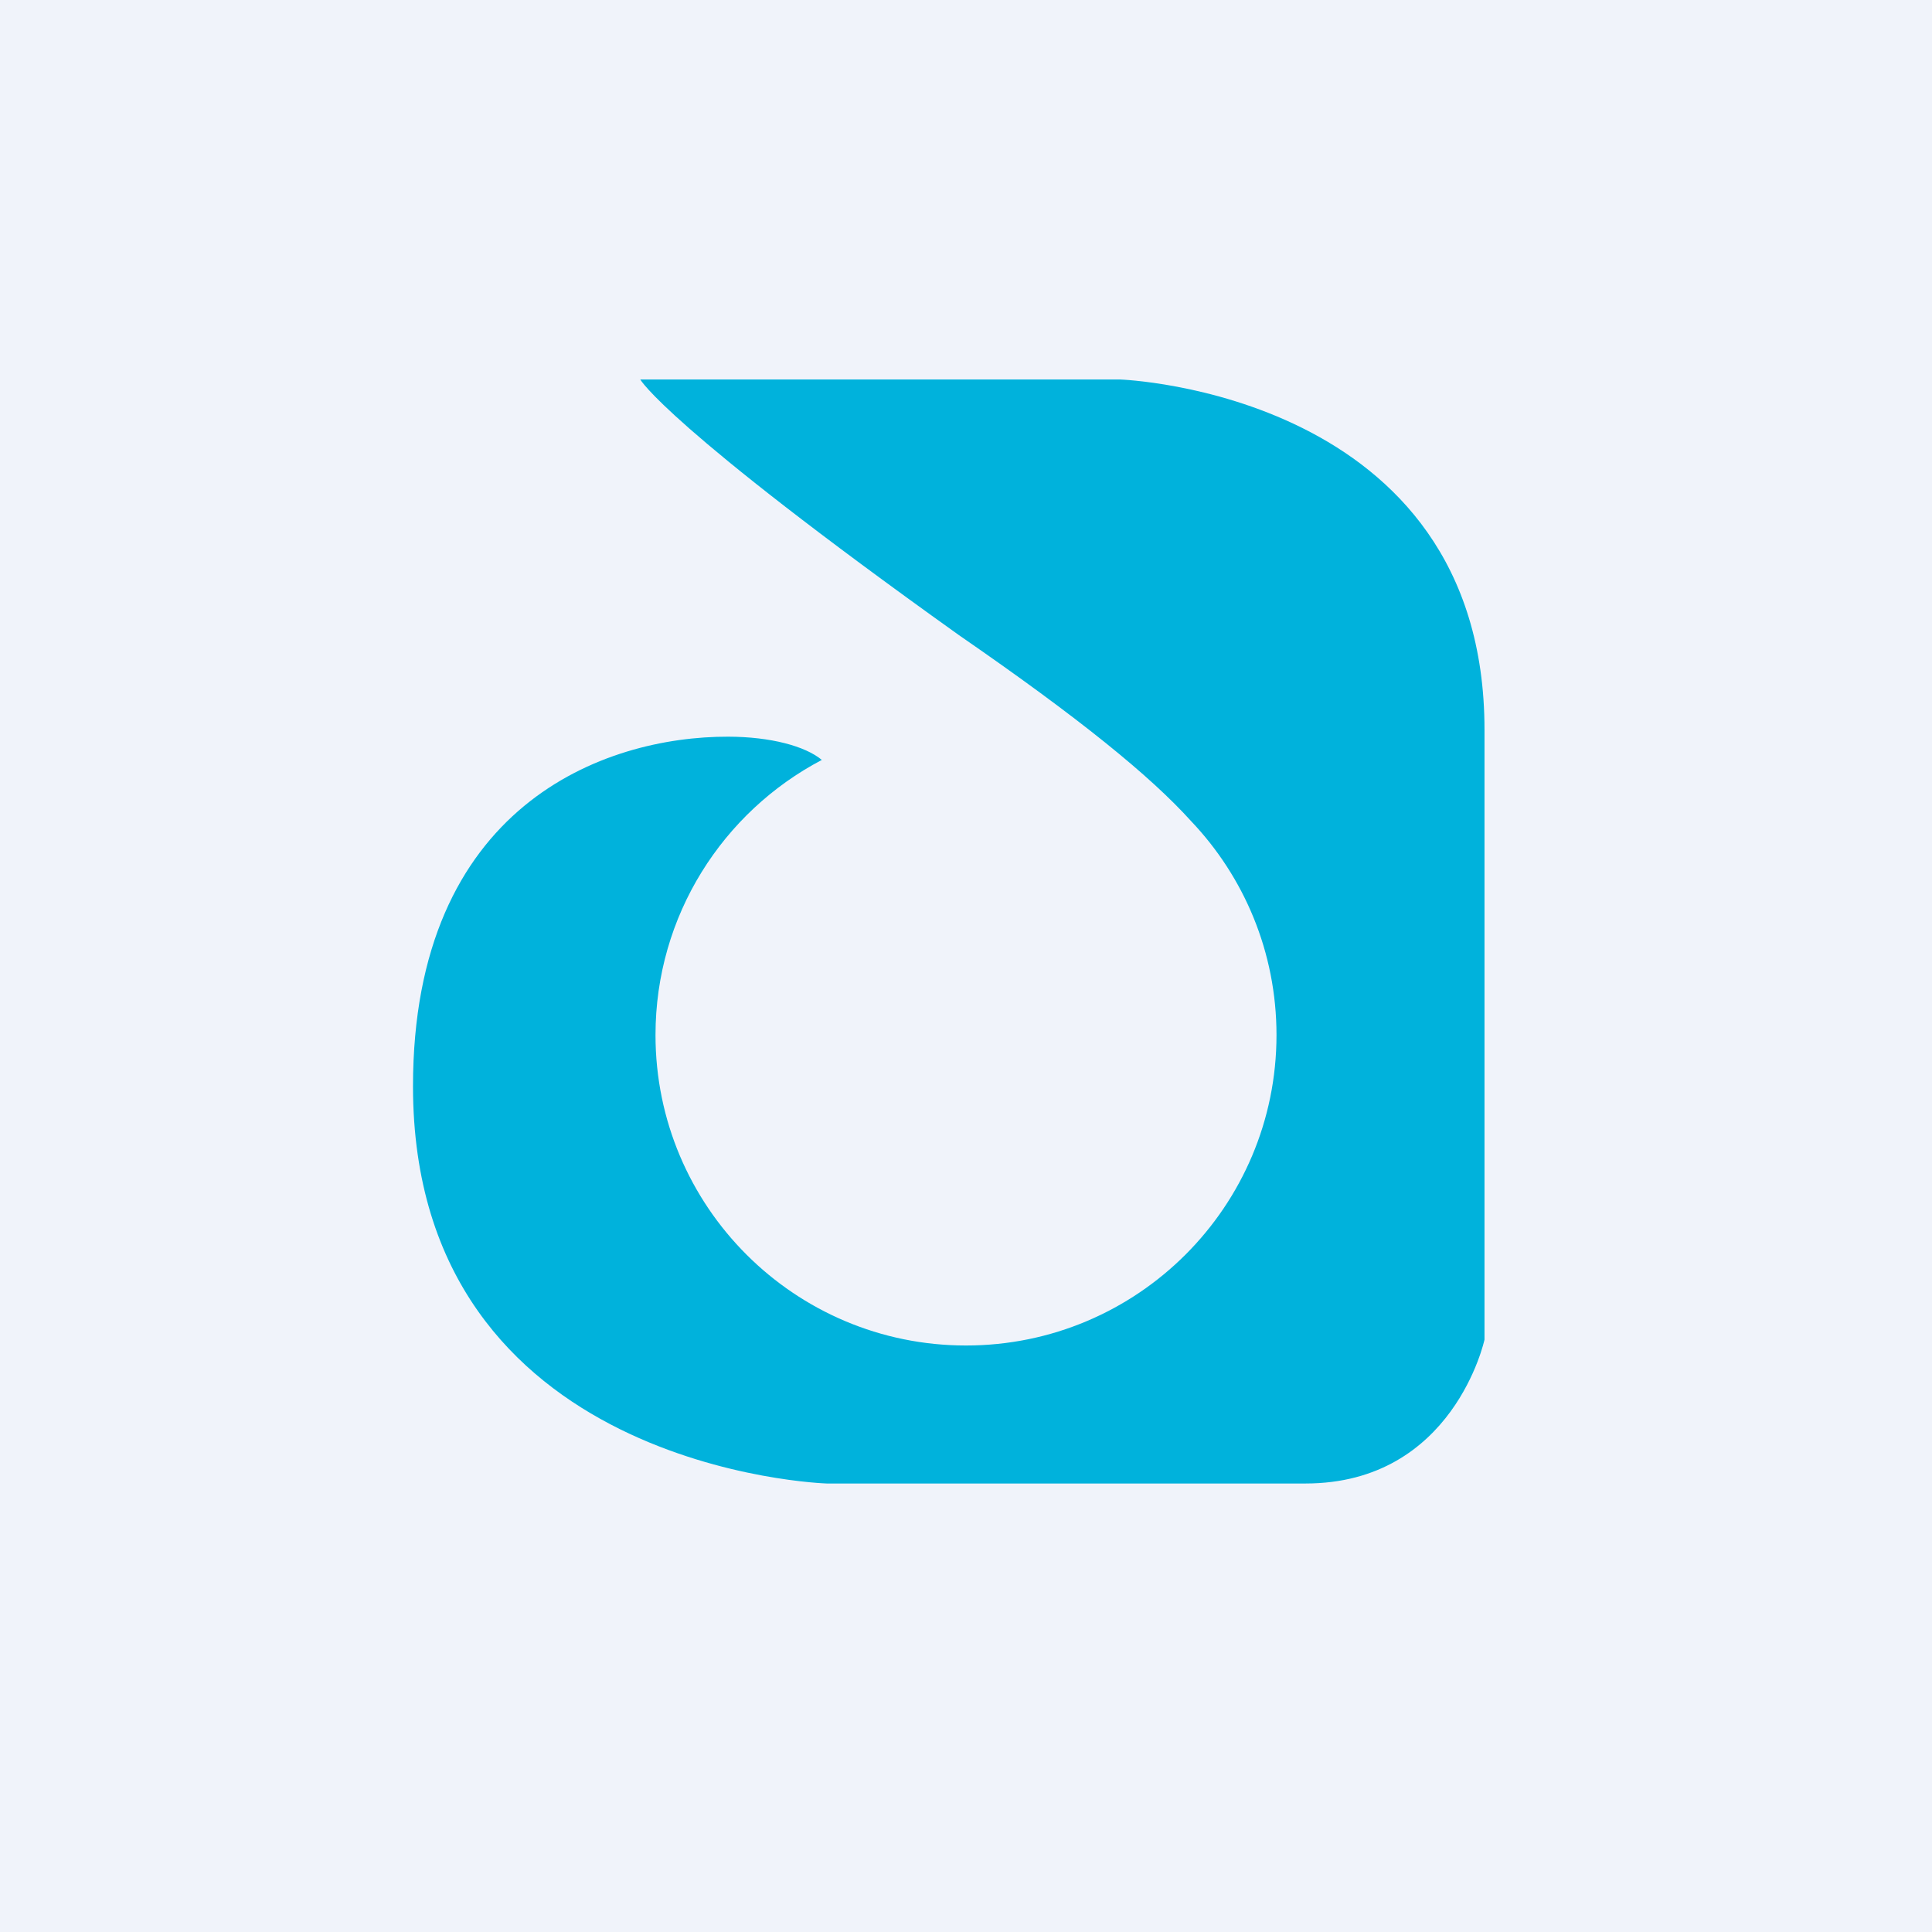 <svg width="56" height="56" viewBox="0 0 56 56" fill="none" xmlns="http://www.w3.org/2000/svg">
<rect width="56" height="56" fill="#F0F3FA"/>
<path fill-rule="evenodd" clip-rule="evenodd" d="M32.468 11H18.559C18.559 11 19.287 12.332 27.79 18.406C31.298 20.826 33.344 22.493 34.525 23.801C36.059 25.415 37 27.598 37 30C37 34.971 32.971 39 28 39C23.029 39 19 34.971 19 30C19 26.538 20.955 23.532 23.821 22.027C23.343 21.628 22.339 21.356 21.109 21.353C17.509 21.344 11.971 23.347 11.971 31.487C11.971 42.637 23.965 43 23.965 43H37.838C42.134 43 43.029 38.83 43.029 38.83V21.153C43.029 11.363 32.468 11 32.468 11Z" fill="#00B2DC"/>
</svg>
